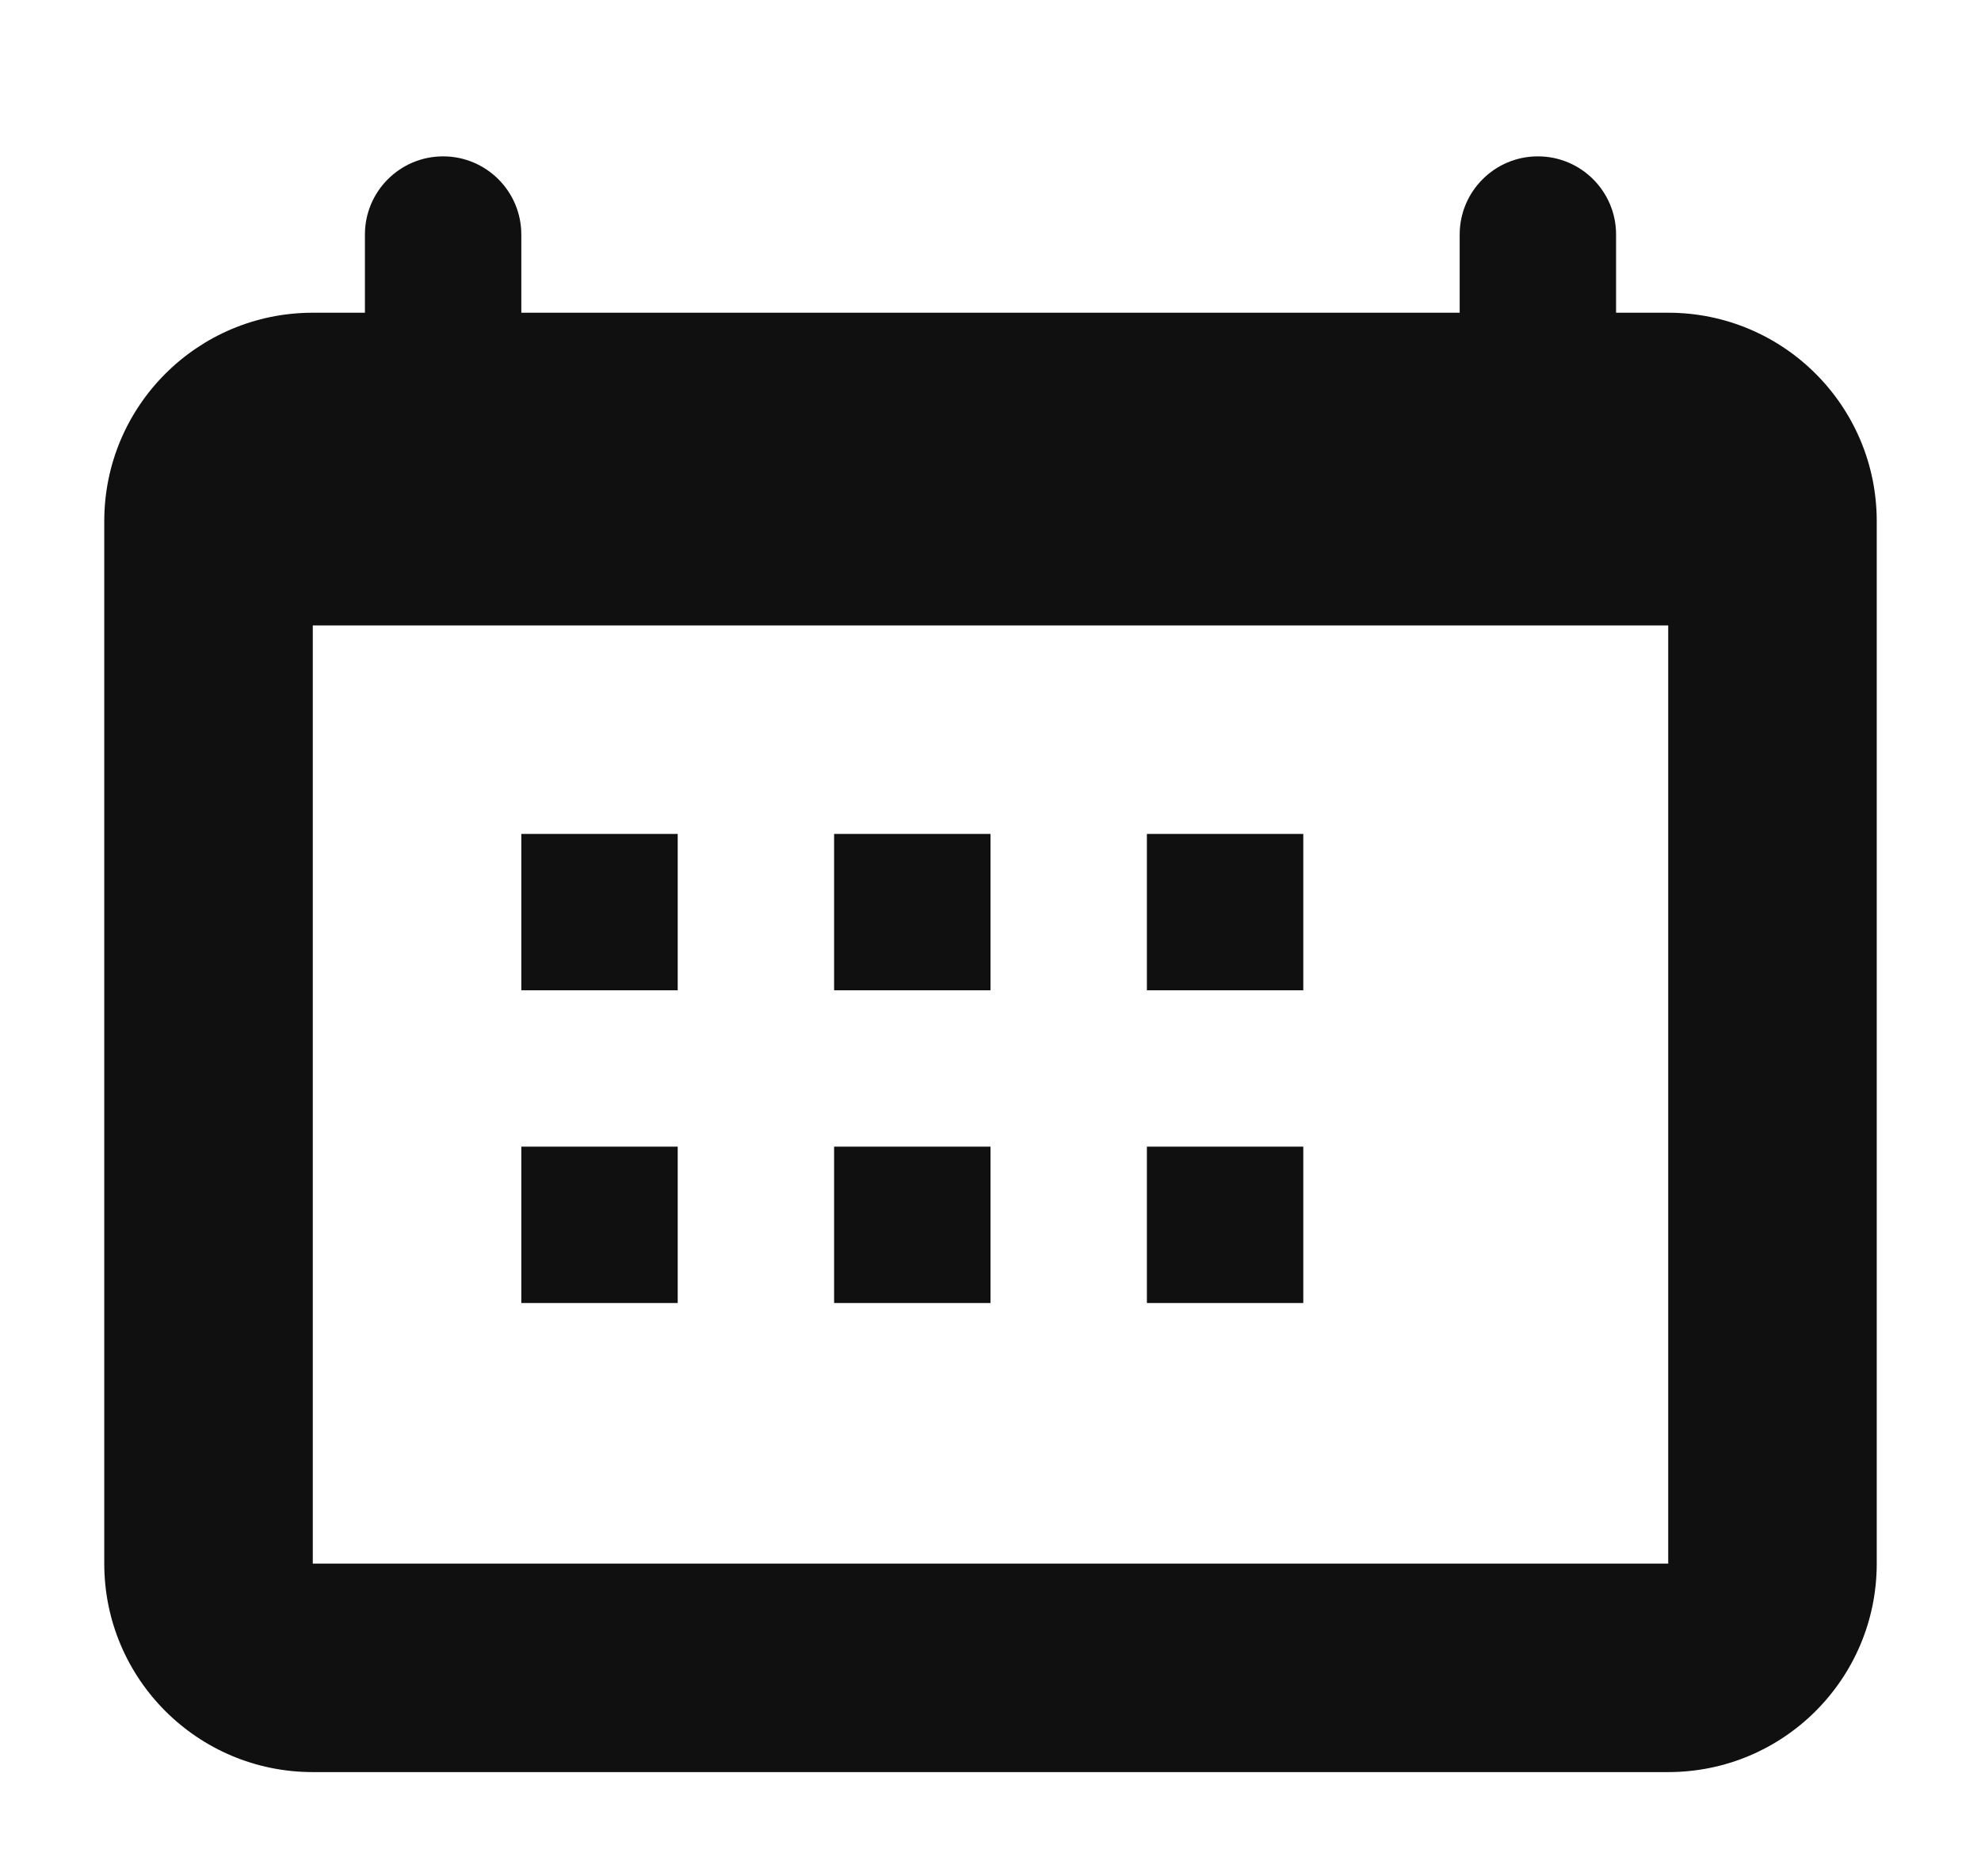 <svg width="19" height="18" viewBox="0 0 19 18" fill="none" xmlns="http://www.w3.org/2000/svg">
  <path fill-rule="evenodd" clip-rule="evenodd" d="M3.5 2.25C3.5 1.836 3.836 1.5 4.25 1.5C4.664 1.5 5 1.836 5 2.25V3H14V2.25C14 1.836 14.336 1.5 14.75 1.5C15.164 1.5 15.5 1.836 15.5 2.25V3H16C17.105 3 18 3.895 18 5V15C18 16.105 17.105 17 16 17H3C1.895 17 1 16.105 1 15V5C1 3.895 1.895 3 3 3H3.5V2.25ZM3 6V15H16V6H3Z" fill="#101010"/>
  <path d="M5 8H6.5V9.5H5V8Z" fill="#101010"/>
  <path d="M8 8H9.5V9.5H8V8Z" fill="#101010"/>
  <path d="M11 8H12.5V9.5H11V8Z" fill="#101010"/>
  <path d="M5 11H6.5V12.5H5V11Z" fill="#101010"/>
  <path d="M8 11H9.5V12.5H8V11Z" fill="#101010"/>
  <path d="M11 11H12.5V12.5H11V11Z" fill="#101010"/>
</svg>
